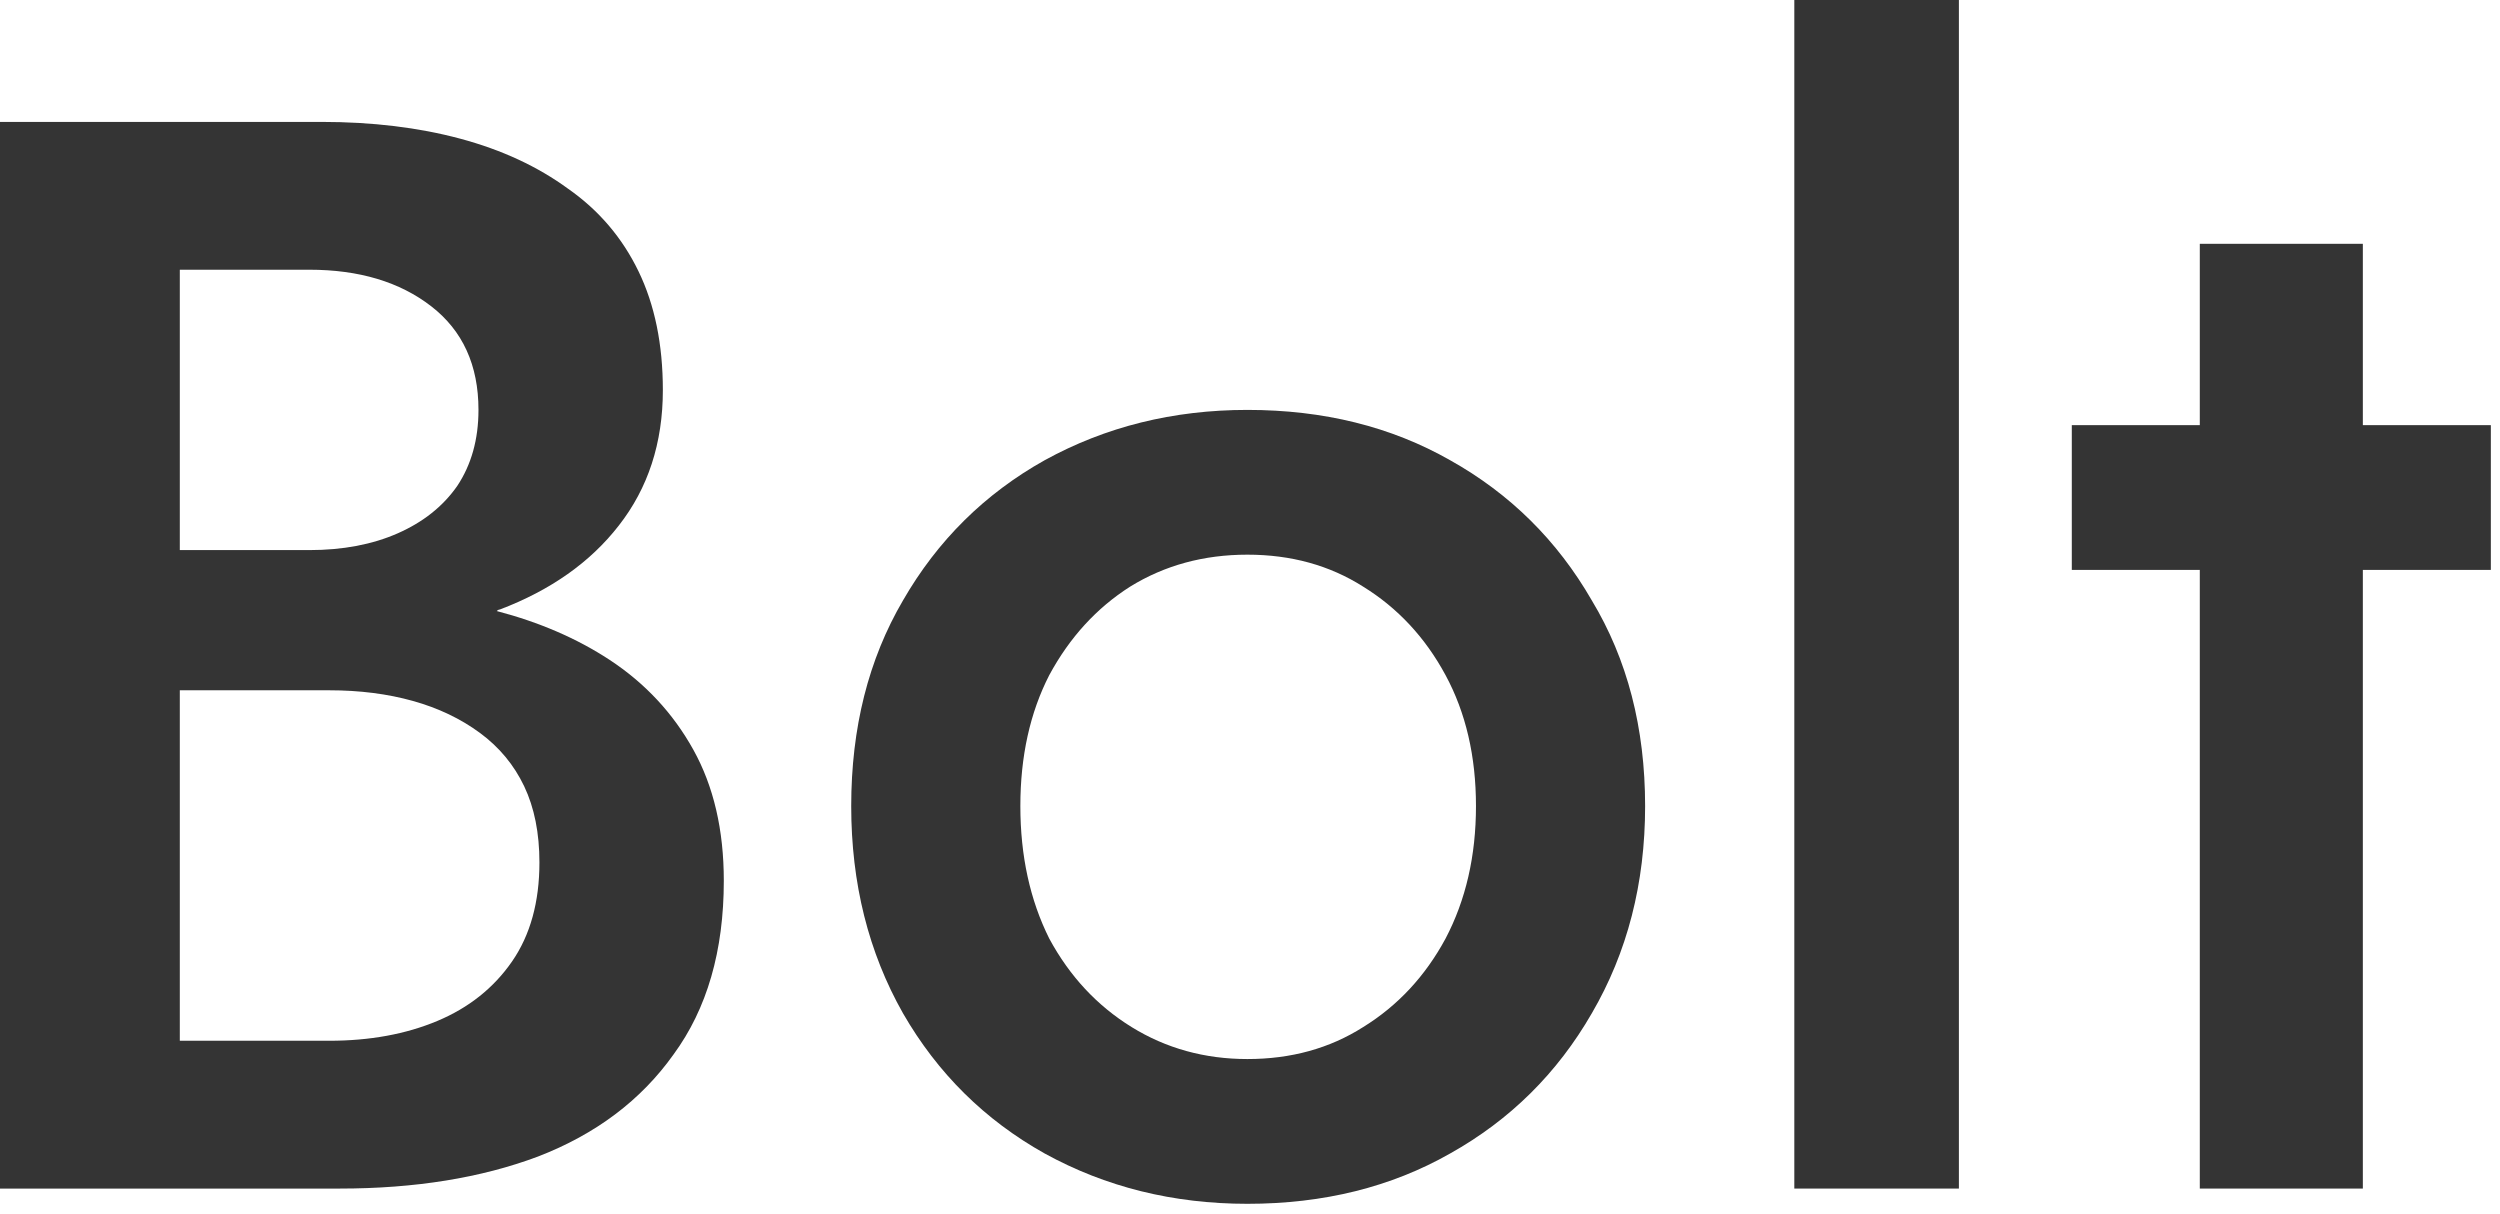 <?xml version="1.0" encoding="UTF-8"?> <svg xmlns="http://www.w3.org/2000/svg" width="210" height="102" viewBox="0 0 210 102" fill="none"><path d="M0 99.84V10.24H27.008C31.275 10.24 35.157 10.709 38.656 11.648C42.155 12.587 45.184 13.995 47.744 15.872C50.304 17.664 52.267 19.968 53.632 22.784C54.997 25.6 55.68 28.928 55.68 32.768C55.68 37.205 54.443 41.003 51.968 44.16C49.579 47.232 46.251 49.579 41.984 51.2C41.899 51.2 41.813 51.243 41.728 51.328C45.312 52.267 48.469 53.632 51.2 55.424C54.187 57.387 56.533 59.904 58.24 62.976C59.947 66.048 60.8 69.717 60.8 73.984C60.8 79.872 59.392 84.736 56.576 88.576C53.845 92.416 50.048 95.275 45.184 97.152C40.405 98.944 34.859 99.84 28.544 99.84H0ZM15.104 46.208H25.984C28.8 46.208 31.275 45.739 33.408 44.8C35.541 43.861 37.205 42.539 38.4 40.832C39.595 39.04 40.192 36.907 40.192 34.432C40.192 30.677 38.869 27.776 36.224 25.728C33.579 23.68 30.165 22.656 25.984 22.656H15.104V46.208ZM15.104 87.424H27.648C31.061 87.424 34.091 86.869 36.736 85.76C39.381 84.651 41.472 82.987 43.008 80.768C44.544 78.549 45.312 75.776 45.312 72.448C45.312 69.973 44.885 67.84 44.032 66.048C43.179 64.256 41.941 62.763 40.32 61.568C38.699 60.373 36.821 59.477 34.688 58.88C32.555 58.283 30.208 57.984 27.648 57.984H15.104V87.424Z" fill="#343434"></path><path d="M71.502 67.712C71.502 61.141 72.953 55.381 75.854 50.432C78.755 45.397 82.723 41.472 87.758 38.656C92.878 35.84 98.553 34.432 104.782 34.432C111.182 34.432 116.857 35.84 121.806 38.656C126.841 41.472 130.809 45.397 133.71 50.432C136.697 55.381 138.19 61.141 138.19 67.712C138.19 74.197 136.697 80 133.71 85.12C130.809 90.155 126.841 94.08 121.806 96.896C116.857 99.712 111.182 101.12 104.782 101.12C98.553 101.12 92.878 99.712 87.758 96.896C82.723 94.08 78.755 90.155 75.854 85.12C72.953 80 71.502 74.197 71.502 67.712ZM85.71 67.712C85.71 71.893 86.521 75.605 88.142 78.848C89.849 82.005 92.153 84.48 95.054 86.272C97.955 88.064 101.198 88.96 104.782 88.96C108.451 88.96 111.694 88.064 114.51 86.272C117.411 84.48 119.715 82.005 121.422 78.848C123.129 75.605 123.982 71.893 123.982 67.712C123.982 63.531 123.129 59.861 121.422 56.704C119.715 53.547 117.411 51.072 114.51 49.28C111.694 47.488 108.451 46.592 104.782 46.592C101.113 46.592 97.827 47.488 94.926 49.28C92.11 51.072 89.849 53.547 88.142 56.704C86.521 59.861 85.71 63.531 85.71 67.712Z" fill="#343434"></path><path d="M164.547 0V99.84H150.723V0H164.547Z" fill="#343434"></path><path d="M209.231 35.712V47.872H198.479V99.84H184.783V47.872H174.031V35.712H184.783V20.48H198.479V35.712H209.231Z" fill="#343434"></path></svg> 